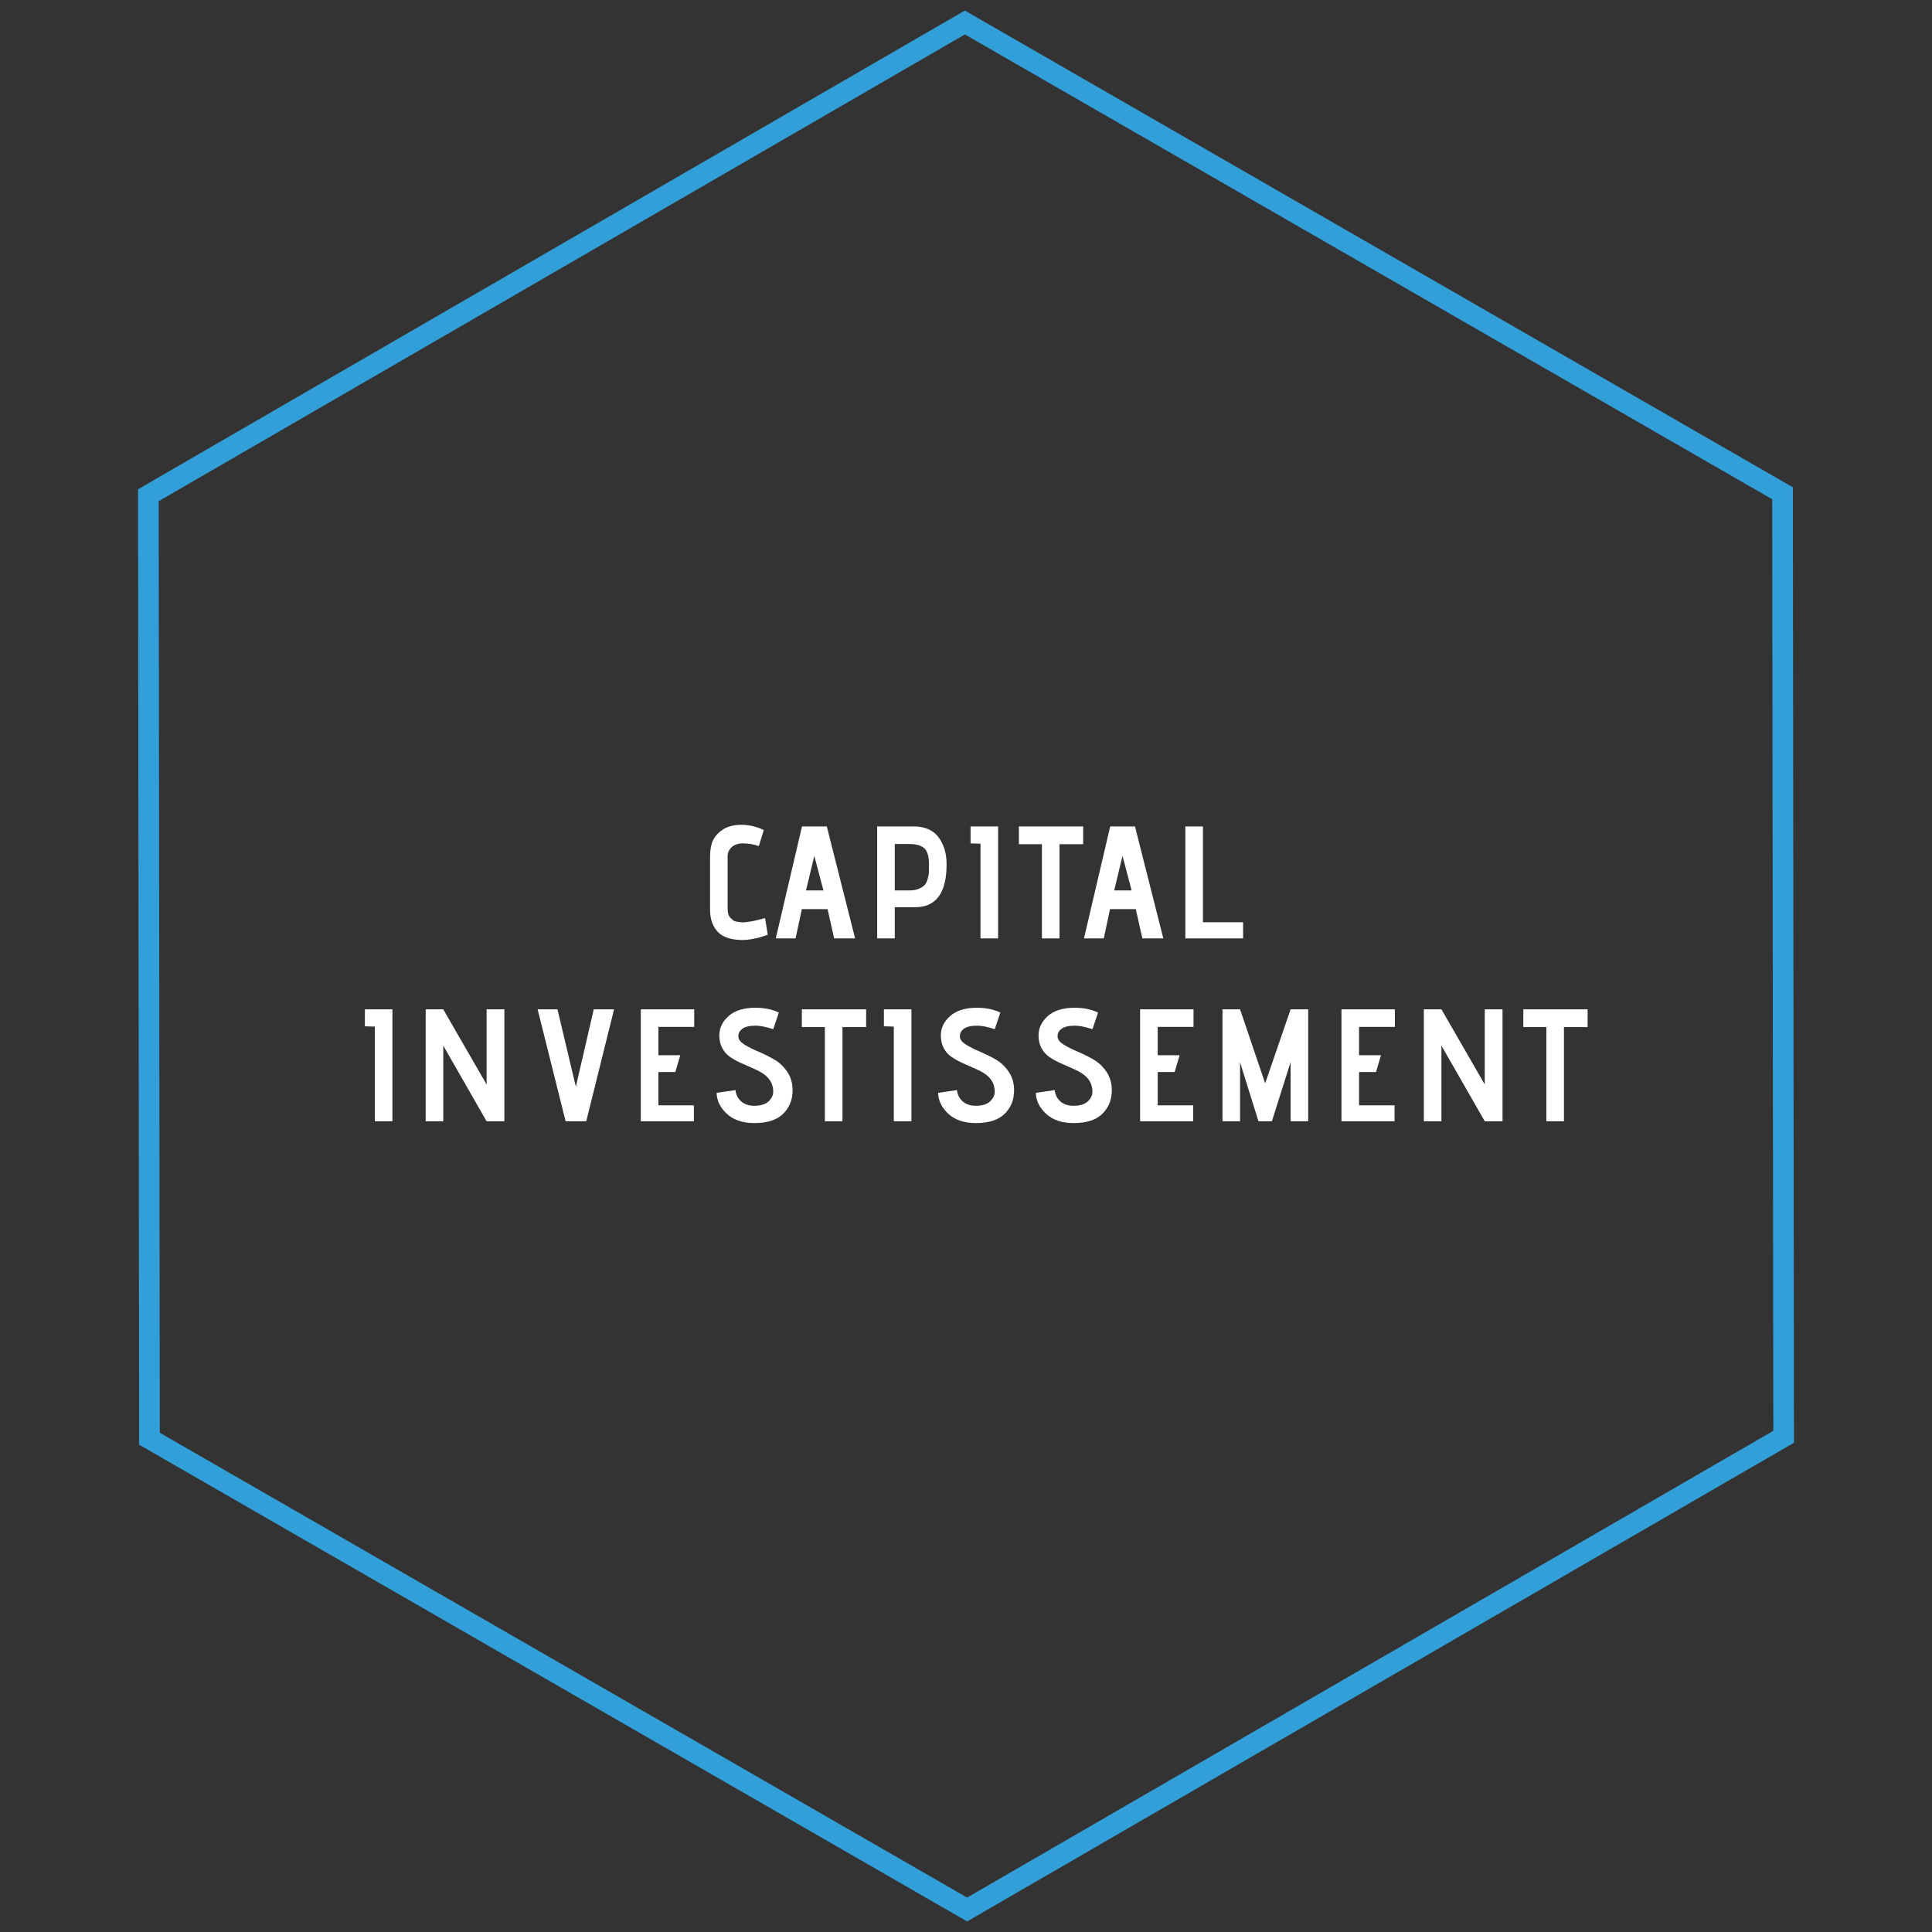 <?xml version="1.0" encoding="utf-8"?>
<!-- Generator: Adobe Illustrator 21.1.0, SVG Export Plug-In . SVG Version: 6.00 Build 0)  -->
<svg version="1.1" id="Calque_1" xmlns="http://www.w3.org/2000/svg" xmlns:xlink="http://www.w3.org/1999/xlink" x="0px" y="0px"
	 viewBox="0 0 250 250" style="enable-background:new 0 0 250 250;" xml:space="preserve">
<rect x="0" y="0" width="250" height="250" fill="#333333" stroke="none"/>
<style type="text/css">
	.st0{fill:none;stroke:#339FD9;stroke-width:2.674;stroke-miterlimit:10;}
	.st1{fill:#FFFFFF;}
</style>
<g>
	<polygon class="st0" points="124.854,2.912 230.658,63.829 230.804,185.918 125.146,247.088 19.342,186.171 19.196,64.082 	"/>
	<g>
		<path class="st1" d="M98.998,118.8l0.352,2.152c-0.676,0.262-1.353,0.448-2.028,0.559c-0.441,0.083-0.883,0.124-1.324,0.124
			c-0.221,0-0.448-0.014-0.683-0.041c-0.662-0.056-1.246-0.218-1.749-0.486c-0.504-0.27-0.911-0.697-1.221-1.283
			c-0.311-0.587-0.466-1.314-0.466-2.184v-6.644c0-1.049,0.147-1.842,0.444-2.38s0.749-0.993,1.355-1.366
			c0.621-0.345,1.359-0.518,2.215-0.518c0.083,0,0.173,0,0.27,0c0.965,0.042,1.855,0.27,2.669,0.684l-0.642,2.069
			c-0.635-0.234-1.331-0.352-2.09-0.352c-0.579,0-1.049,0.158-1.407,0.476c-0.359,0.317-0.538,0.718-0.538,1.2v6.788
			c0,0.249,0.027,0.473,0.083,0.673c0.055,0.2,0.145,0.362,0.269,0.486s0.248,0.235,0.373,0.331
			c0.124,0.097,0.296,0.159,0.517,0.187s0.407,0.052,0.56,0.072c0.151,0.021,0.362,0.011,0.631-0.031
			c0.27-0.041,0.479-0.072,0.631-0.093c0.152-0.021,0.369-0.065,0.652-0.135c0.282-0.068,0.479-0.117,0.59-0.145
			S98.75,118.869,98.998,118.8z"/>
		<path class="st1" d="M110.65,121.428h-2.712l-0.849-3.787h-3.332l-0.807,3.787h-2.566l3.395-14.487h3.208L110.65,121.428z
			 M106.552,115.219l-1.18-4.47l-1.076,4.47H106.552z"/>
		<path class="st1" d="M115.782,121.428h-2.276v-14.487h4.719c1.448,0,2.521,0.466,3.218,1.397c0.697,0.931,1.046,2.101,1.046,3.508
			c0,3.697-1.359,5.546-4.077,5.546h-2.629V121.428z M115.782,115.219h1.945c0.469,0,0.873-0.075,1.211-0.228
			c0.338-0.151,0.586-0.32,0.745-0.507c0.158-0.187,0.282-0.452,0.372-0.797s0.139-0.617,0.146-0.817s0.01-0.479,0.01-0.838
			c0-0.069,0-0.117,0-0.146c0-1.063-0.206-1.772-0.62-2.132c-0.414-0.358-1.063-0.538-1.945-0.538h-1.863V115.219z"/>
		<path class="st1" d="M129.152,121.428h-2.276v-12.252l-1.283-0.041v-2.194h3.56V121.428z"/>
		<path class="st1" d="M137.099,121.428h-2.276v-12.189h-2.98v-2.298h8.319v2.298h-3.063V121.428z"/>
		<path class="st1" d="M150.531,121.428h-2.712l-0.849-3.787h-3.332l-0.807,3.787h-2.566l3.395-14.487h3.208L150.531,121.428z
			 M146.433,115.219l-1.18-4.47l-1.076,4.47H146.433z"/>
		<path class="st1" d="M160.858,121.428h-7.472v-14.487h2.276v12.397h5.195V121.428z"/>
		<path class="st1" d="M50.777,145.094h-2.276v-12.252l-1.283-0.041v-2.194h3.56V145.094z"/>
		<path class="st1" d="M65.265,145.094h-2.298l-5.608-9.789v9.789h-2.276v-14.487h2.276l5.608,9.728v-9.728h2.298V145.094z"/>
		<path class="st1" d="M75.86,145.094h-2.67l-3.622-14.487h2.566l2.38,10.017l2.318-10.017h2.628L75.86,145.094z"/>
		<path class="st1" d="M89.788,145.094h-6.871v-14.487h6.912v2.276h-4.636v3.663h2.836l-0.642,2.174h-2.194v4.305h4.595V145.094z"/>
		<path class="st1" d="M92.728,141.411l2.442-0.353c0.068,0.607,0.317,1.098,0.745,1.47c0.428,0.373,0.986,0.559,1.676,0.559
			c0.842,0,1.463-0.189,1.863-0.568c0.399-0.38,0.6-0.79,0.6-1.231c0-0.552-0.127-1.028-0.383-1.429
			c-0.255-0.399-0.59-0.728-1.004-0.982c-0.413-0.256-0.865-0.486-1.355-0.693c-0.489-0.207-0.982-0.425-1.479-0.652
			s-0.952-0.482-1.366-0.766c-0.414-0.282-0.748-0.659-1.004-1.128c-0.255-0.469-0.383-1.021-0.383-1.655
			c0-0.966,0.404-1.805,1.211-2.515c0.808-0.711,1.963-1.066,3.467-1.066c1.145,0,2.152,0.207,3.021,0.621l-0.124,0.372
			c-0.083,0.249-0.187,0.56-0.311,0.932c-0.124,0.373-0.221,0.655-0.29,0.849c-0.938-0.304-1.696-0.455-2.276-0.455
			c-0.786,0-1.366,0.138-1.738,0.414c-0.331,0.248-0.497,0.559-0.497,0.931c0,0.042,0,0.083,0,0.124
			c0.042,0.359,0.311,0.69,0.808,0.994c0.496,0.304,1.086,0.6,1.77,0.89c0.683,0.29,1.358,0.624,2.028,1.004
			c0.669,0.38,1.238,0.91,1.707,1.594c0.469,0.683,0.704,1.486,0.704,2.411c0,1.228-0.407,2.242-1.222,3.042
			c-0.814,0.801-2.056,1.2-3.725,1.2c-1.505,0-2.688-0.396-3.55-1.189C93.2,143.338,92.755,142.431,92.728,141.411z"/>
		<path class="st1" d="M109.015,145.094h-2.276v-12.189h-2.98v-2.298h8.319v2.298h-3.063V145.094z"/>
		<path class="st1" d="M117.935,145.094h-2.276v-12.252l-1.283-0.041v-2.194h3.56V145.094z"/>
		<path class="st1" d="M121.391,141.411l2.442-0.353c0.068,0.607,0.317,1.098,0.745,1.47c0.428,0.373,0.986,0.559,1.676,0.559
			c0.842,0,1.463-0.189,1.863-0.568c0.399-0.38,0.6-0.79,0.6-1.231c0-0.552-0.127-1.028-0.383-1.429
			c-0.255-0.399-0.59-0.728-1.004-0.982c-0.413-0.256-0.865-0.486-1.355-0.693c-0.489-0.207-0.982-0.425-1.479-0.652
			s-0.952-0.482-1.366-0.766c-0.414-0.282-0.748-0.659-1.004-1.128c-0.255-0.469-0.383-1.021-0.383-1.655
			c0-0.966,0.404-1.805,1.211-2.515c0.808-0.711,1.963-1.066,3.467-1.066c1.145,0,2.152,0.207,3.021,0.621l-0.124,0.372
			c-0.083,0.249-0.187,0.56-0.311,0.932c-0.124,0.373-0.221,0.655-0.29,0.849c-0.938-0.304-1.696-0.455-2.276-0.455
			c-0.786,0-1.366,0.138-1.738,0.414c-0.331,0.248-0.497,0.559-0.497,0.931c0,0.042,0,0.083,0,0.124
			c0.042,0.359,0.311,0.69,0.808,0.994c0.496,0.304,1.086,0.6,1.77,0.89c0.683,0.29,1.358,0.624,2.028,1.004
			c0.669,0.38,1.238,0.91,1.707,1.594c0.469,0.683,0.704,1.486,0.704,2.411c0,1.228-0.407,2.242-1.222,3.042
			c-0.814,0.801-2.056,1.2-3.725,1.2c-1.505,0-2.688-0.396-3.55-1.189C121.863,143.338,121.418,142.431,121.391,141.411z"/>
		<path class="st1" d="M134.035,141.411l2.442-0.353c0.068,0.607,0.317,1.098,0.745,1.47c0.428,0.373,0.986,0.559,1.676,0.559
			c0.842,0,1.463-0.189,1.863-0.568c0.399-0.38,0.6-0.79,0.6-1.231c0-0.552-0.127-1.028-0.383-1.429
			c-0.255-0.399-0.59-0.728-1.004-0.982c-0.413-0.256-0.865-0.486-1.355-0.693c-0.489-0.207-0.982-0.425-1.479-0.652
			s-0.952-0.482-1.366-0.766c-0.414-0.282-0.748-0.659-1.004-1.128c-0.255-0.469-0.383-1.021-0.383-1.655
			c0-0.966,0.404-1.805,1.211-2.515c0.808-0.711,1.963-1.066,3.467-1.066c1.145,0,2.152,0.207,3.021,0.621l-0.124,0.372
			c-0.083,0.249-0.187,0.56-0.311,0.932c-0.124,0.373-0.221,0.655-0.29,0.849c-0.938-0.304-1.696-0.455-2.276-0.455
			c-0.786,0-1.366,0.138-1.738,0.414c-0.331,0.248-0.497,0.559-0.497,0.931c0,0.042,0,0.083,0,0.124
			c0.042,0.359,0.311,0.69,0.808,0.994c0.496,0.304,1.086,0.6,1.77,0.89c0.683,0.29,1.358,0.624,2.028,1.004
			c0.669,0.38,1.238,0.91,1.707,1.594c0.469,0.683,0.704,1.486,0.704,2.411c0,1.228-0.407,2.242-1.222,3.042
			c-0.814,0.801-2.056,1.2-3.725,1.2c-1.505,0-2.688-0.396-3.55-1.189C134.508,143.338,134.062,142.431,134.035,141.411z"/>
		<path class="st1" d="M154.4,145.094h-6.871v-14.487h6.912v2.276h-4.636v3.663h2.836L152,138.72h-2.194v4.305h4.595V145.094z"/>
		<path class="st1" d="M169.28,145.094h-2.276v-7.657l-2.421,7.657h-1.739l-2.38-7.637v7.637h-2.276v-14.487h2.276l3.249,9.582
			l3.291-9.582h2.276V145.094z"/>
		<path class="st1" d="M180.456,145.094h-6.871v-14.487h6.912v2.276h-4.636v3.663h2.836l-0.642,2.174h-2.194v4.305h4.595V145.094z"
			/>
		<path class="st1" d="M194.426,145.094h-2.298l-5.608-9.789v9.789h-2.276v-14.487h2.276l5.608,9.728v-9.728h2.298V145.094z"/>
		<path class="st1" d="M202.373,145.094h-2.276v-12.189h-2.98v-2.298h8.319v2.298h-3.063V145.094z"/>
	</g>
</g>
</svg>
